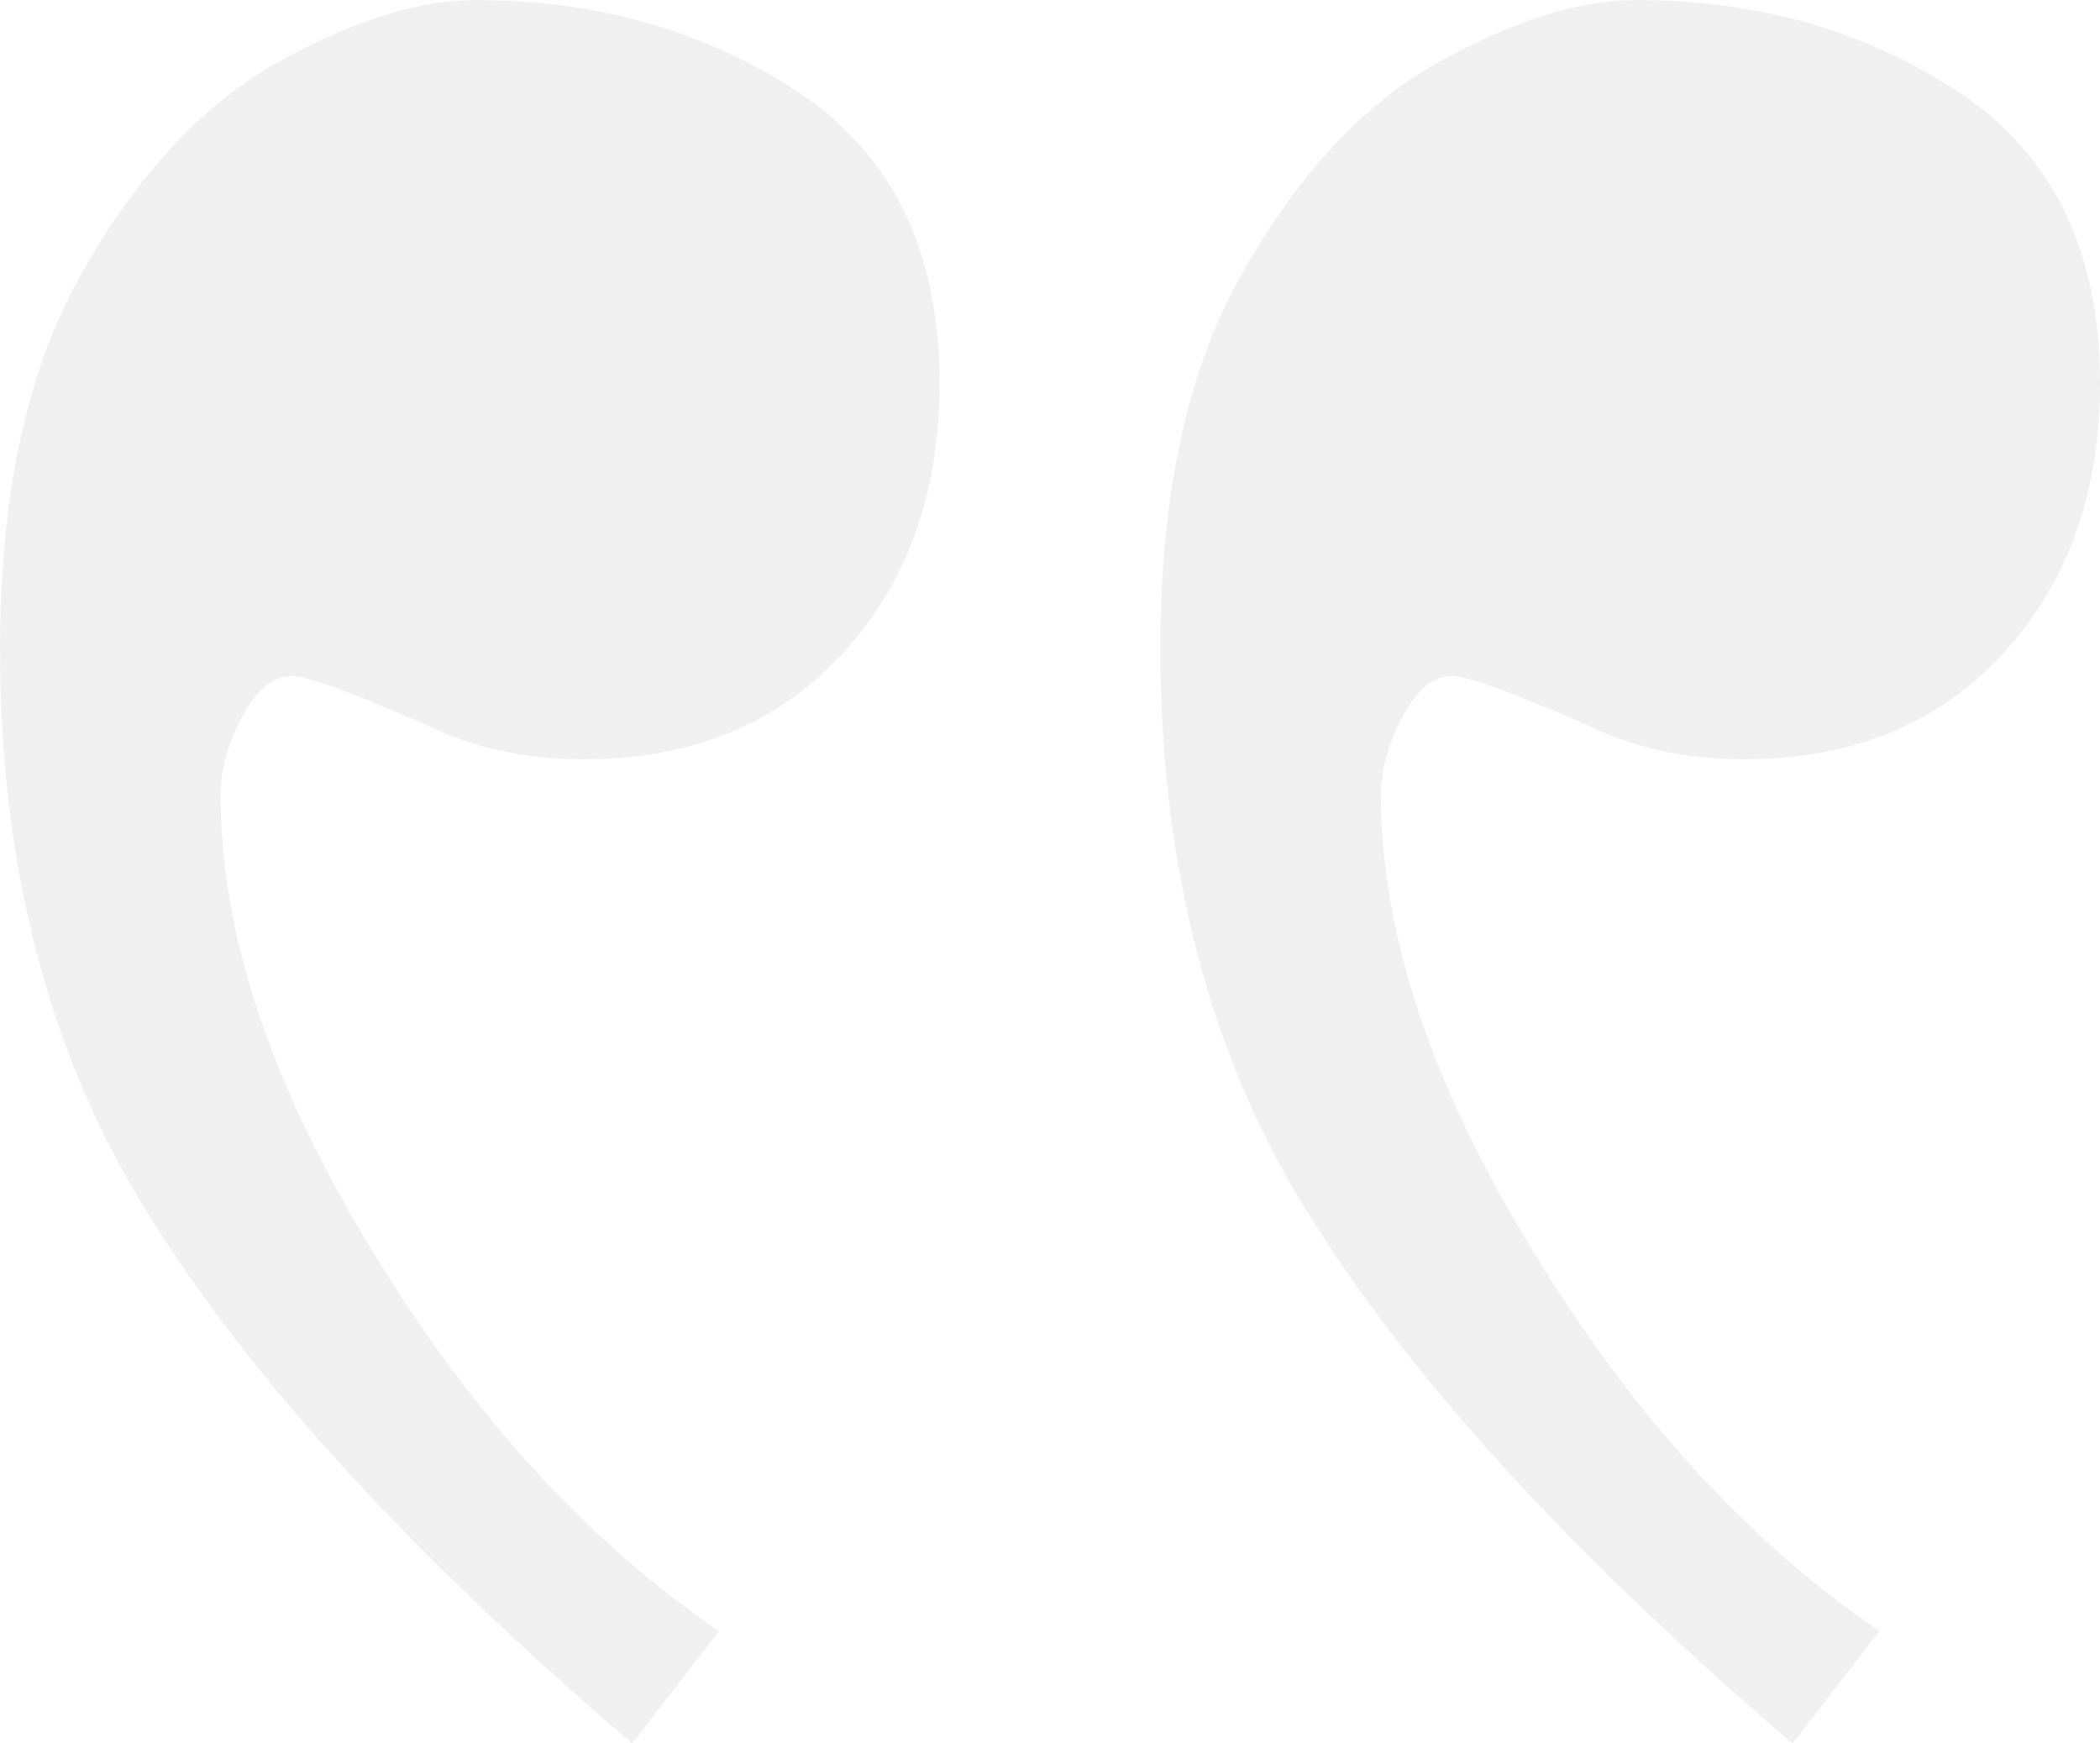 <?xml version="1.0" encoding="UTF-8"?> <svg xmlns="http://www.w3.org/2000/svg" width="53" height="44" viewBox="0 0 53 44" fill="none"> <g opacity="0.25"> <path d="M45.242 44L47.433 41.164C44.102 38.901 41.18 35.693 38.667 31.539C36.125 27.385 34.853 23.561 34.853 20.066C34.853 19.408 35.044 18.734 35.423 18.047C35.774 17.388 36.183 17.059 36.651 17.059C37.031 17.059 38.17 17.474 40.069 18.305C41.238 18.878 42.553 19.164 44.014 19.164C46.732 19.164 48.909 18.276 50.545 16.5C52.182 14.724 53 12.447 53 9.668C53 6.374 51.831 3.939 49.493 2.363C47.127 0.788 44.394 0 41.297 0C39.865 0 38.214 0.516 36.344 1.547C34.474 2.578 32.837 4.311 31.435 6.746C30.003 9.181 29.287 12.389 29.287 16.371C29.287 22.014 30.587 26.855 33.188 30.895C35.759 34.962 39.777 39.331 45.242 44Z" fill="#C5C5C5"></path> <path d="M15.955 44L18.146 41.164C14.815 38.901 11.893 35.693 9.38 31.539C6.838 27.385 5.567 23.561 5.567 20.066C5.567 19.408 5.757 18.734 6.136 18.047C6.487 17.388 6.896 17.059 7.364 17.059C7.744 17.059 8.883 17.474 10.783 18.305C11.951 18.878 13.267 19.164 14.728 19.164C17.445 19.164 19.622 18.276 21.259 16.5C22.895 14.724 23.713 12.447 23.713 9.668C23.713 6.374 22.544 3.939 20.207 2.363C17.84 0.788 15.107 0 12.01 0C10.578 0 8.927 0.516 7.057 1.547C5.187 2.578 3.55 4.311 2.148 6.746C0.716 9.181 -3.33695e-07 12.389 -3.33695e-07 16.371C-3.33695e-07 22.014 1.3 26.855 3.901 30.895C6.473 34.962 10.491 39.331 15.955 44Z" fill="#C5C5C5"></path> </g> </svg> 